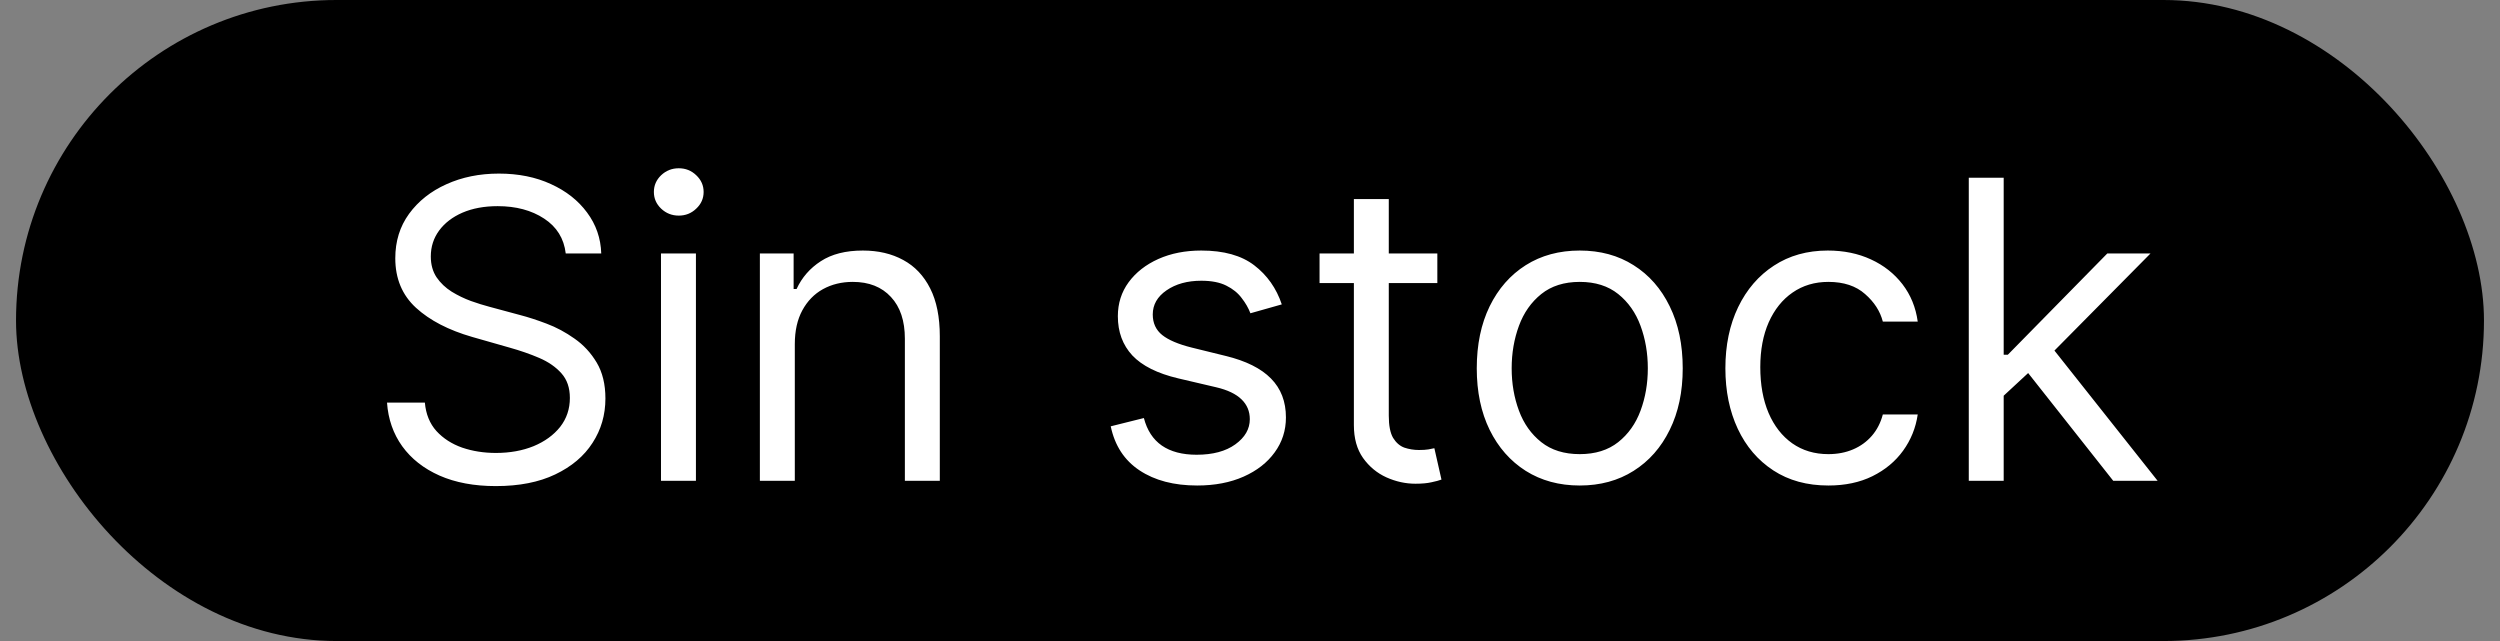 <svg width="78" height="20" viewBox="0 0 78 20" fill="none" xmlns="http://www.w3.org/2000/svg">
<rect x="0" y="0" width="78" height="20" fill="#808080" stroke="none"/>
<rect x="0.5" width="77" height="20" rx="10" fill="black"/>
<path d="M17.651 7.909C17.596 7.441 17.371 7.078 16.977 6.82C16.583 6.561 16.1 6.432 15.528 6.432C15.109 6.432 14.743 6.5 14.429 6.635C14.118 6.77 13.875 6.957 13.7 7.194C13.527 7.431 13.441 7.7 13.441 8.001C13.441 8.254 13.501 8.471 13.621 8.652C13.744 8.831 13.901 8.98 14.092 9.1C14.283 9.217 14.483 9.314 14.692 9.391C14.901 9.465 15.094 9.525 15.269 9.571L16.229 9.83C16.476 9.894 16.75 9.983 17.051 10.097C17.356 10.211 17.647 10.367 17.924 10.564C18.204 10.758 18.434 11.007 18.616 11.311C18.798 11.616 18.889 11.99 18.889 12.433C18.889 12.944 18.755 13.406 18.487 13.818C18.222 14.231 17.834 14.558 17.323 14.802C16.816 15.045 16.199 15.166 15.472 15.166C14.795 15.166 14.209 15.057 13.713 14.838C13.221 14.62 12.833 14.315 12.55 13.924C12.27 13.534 12.111 13.079 12.075 12.562H13.256C13.287 12.919 13.407 13.215 13.617 13.449C13.829 13.68 14.097 13.852 14.42 13.966C14.746 14.077 15.097 14.132 15.472 14.132C15.909 14.132 16.302 14.061 16.649 13.92C16.997 13.775 17.273 13.575 17.476 13.32C17.679 13.061 17.78 12.759 17.78 12.415C17.78 12.101 17.693 11.845 17.517 11.648C17.342 11.451 17.111 11.291 16.825 11.168C16.539 11.045 16.229 10.938 15.897 10.845L14.734 10.513C13.995 10.3 13.41 9.997 12.979 9.603C12.549 9.209 12.333 8.694 12.333 8.057C12.333 7.527 12.476 7.066 12.762 6.672C13.052 6.275 13.44 5.967 13.926 5.749C14.415 5.527 14.961 5.416 15.565 5.416C16.174 5.416 16.716 5.525 17.19 5.744C17.664 5.959 18.039 6.255 18.316 6.63C18.596 7.006 18.744 7.432 18.759 7.909H17.651ZM20.623 15V7.909H21.713V15H20.623ZM21.177 6.727C20.965 6.727 20.782 6.655 20.628 6.51C20.477 6.366 20.401 6.192 20.401 5.989C20.401 5.786 20.477 5.612 20.628 5.467C20.782 5.322 20.965 5.25 21.177 5.25C21.39 5.25 21.571 5.322 21.722 5.467C21.876 5.612 21.953 5.786 21.953 5.989C21.953 6.192 21.876 6.366 21.722 6.51C21.571 6.655 21.39 6.727 21.177 6.727ZM24.798 10.734V15H23.708V7.909H24.761V9.017H24.853C25.019 8.657 25.271 8.368 25.61 8.149C25.949 7.928 26.386 7.817 26.921 7.817C27.401 7.817 27.821 7.915 28.181 8.112C28.541 8.306 28.822 8.602 29.022 8.999C29.222 9.393 29.322 9.891 29.322 10.494V15H28.232V10.568C28.232 10.011 28.088 9.577 27.798 9.266C27.509 8.952 27.112 8.795 26.607 8.795C26.259 8.795 25.949 8.871 25.675 9.022C25.404 9.172 25.19 9.393 25.033 9.682C24.876 9.971 24.798 10.322 24.798 10.734ZM39.992 9.497L39.013 9.774C38.951 9.611 38.861 9.453 38.74 9.299C38.624 9.142 38.464 9.012 38.26 8.911C38.057 8.809 37.797 8.759 37.48 8.759C37.046 8.759 36.685 8.859 36.395 9.059C36.109 9.256 35.966 9.506 35.966 9.811C35.966 10.082 36.065 10.296 36.261 10.453C36.458 10.61 36.766 10.741 37.185 10.845L38.237 11.104C38.871 11.258 39.344 11.493 39.655 11.81C39.965 12.124 40.121 12.529 40.121 13.024C40.121 13.43 40.004 13.794 39.77 14.114C39.539 14.434 39.216 14.686 38.8 14.871C38.385 15.055 37.902 15.148 37.351 15.148C36.628 15.148 36.029 14.991 35.555 14.677C35.081 14.363 34.781 13.904 34.655 13.301L35.689 13.043C35.788 13.424 35.974 13.71 36.248 13.901C36.525 14.092 36.886 14.188 37.333 14.188C37.84 14.188 38.243 14.08 38.542 13.864C38.844 13.646 38.994 13.384 38.994 13.079C38.994 12.833 38.908 12.627 38.736 12.461C38.563 12.292 38.299 12.165 37.942 12.082L36.76 11.805C36.111 11.652 35.634 11.413 35.329 11.09C35.027 10.764 34.877 10.356 34.877 9.866C34.877 9.466 34.989 9.112 35.214 8.805C35.441 8.497 35.751 8.255 36.141 8.08C36.535 7.904 36.982 7.817 37.48 7.817C38.182 7.817 38.733 7.971 39.133 8.278C39.536 8.586 39.822 8.992 39.992 9.497ZM44.845 7.909V8.832H41.17V7.909H44.845ZM42.241 6.21H43.33V12.969C43.33 13.277 43.375 13.507 43.464 13.661C43.557 13.812 43.674 13.914 43.815 13.966C43.96 14.015 44.112 14.04 44.272 14.04C44.392 14.04 44.491 14.034 44.568 14.021C44.645 14.006 44.706 13.994 44.752 13.984L44.974 14.963C44.9 14.991 44.797 15.018 44.665 15.046C44.532 15.077 44.364 15.092 44.161 15.092C43.854 15.092 43.552 15.026 43.257 14.894C42.964 14.761 42.721 14.56 42.527 14.289C42.336 14.018 42.241 13.677 42.241 13.264V6.21ZM49.288 15.148C48.648 15.148 48.086 14.995 47.603 14.691C47.123 14.386 46.747 13.96 46.477 13.412C46.209 12.864 46.075 12.224 46.075 11.492C46.075 10.753 46.209 10.108 46.477 9.557C46.747 9.006 47.123 8.578 47.603 8.274C48.086 7.969 48.648 7.817 49.288 7.817C49.928 7.817 50.488 7.969 50.968 8.274C51.452 8.578 51.827 9.006 52.095 9.557C52.366 10.108 52.501 10.753 52.501 11.492C52.501 12.224 52.366 12.864 52.095 13.412C51.827 13.96 51.452 14.386 50.968 14.691C50.488 14.995 49.928 15.148 49.288 15.148ZM49.288 14.169C49.774 14.169 50.174 14.044 50.488 13.795C50.802 13.546 51.035 13.218 51.185 12.812C51.336 12.405 51.412 11.965 51.412 11.492C51.412 11.018 51.336 10.576 51.185 10.166C51.035 9.757 50.802 9.426 50.488 9.174C50.174 8.922 49.774 8.795 49.288 8.795C48.802 8.795 48.402 8.922 48.088 9.174C47.774 9.426 47.541 9.757 47.391 10.166C47.24 10.576 47.164 11.018 47.164 11.492C47.164 11.965 47.24 12.405 47.391 12.812C47.541 13.218 47.774 13.546 48.088 13.795C48.402 14.044 48.802 14.169 49.288 14.169ZM57.045 15.148C56.38 15.148 55.808 14.991 55.328 14.677C54.847 14.363 54.478 13.931 54.219 13.38C53.961 12.829 53.832 12.199 53.832 11.492C53.832 10.771 53.964 10.136 54.229 9.585C54.496 9.031 54.869 8.598 55.346 8.288C55.826 7.974 56.386 7.817 57.026 7.817C57.525 7.817 57.974 7.909 58.374 8.094C58.775 8.278 59.102 8.537 59.358 8.869C59.613 9.202 59.772 9.589 59.833 10.033H58.744C58.661 9.71 58.476 9.423 58.19 9.174C57.907 8.922 57.525 8.795 57.045 8.795C56.62 8.795 56.248 8.906 55.928 9.128C55.611 9.346 55.363 9.656 55.184 10.056C55.009 10.453 54.921 10.919 54.921 11.454C54.921 12.002 55.007 12.479 55.18 12.886C55.355 13.292 55.601 13.607 55.918 13.832C56.239 14.057 56.614 14.169 57.045 14.169C57.328 14.169 57.585 14.12 57.816 14.021C58.047 13.923 58.242 13.781 58.402 13.597C58.562 13.412 58.676 13.19 58.744 12.932H59.833C59.772 13.35 59.619 13.727 59.376 14.063C59.136 14.395 58.818 14.66 58.42 14.857C58.027 15.051 57.568 15.148 57.045 15.148ZM62.441 12.415L62.423 11.067H62.645L65.747 7.909H67.095L63.789 11.251H63.697L62.441 12.415ZM61.426 15V5.545H62.515V15H61.426ZM65.932 15L63.162 11.492L63.937 10.734L67.317 15H65.932Z" fill="white"/>
</svg>
